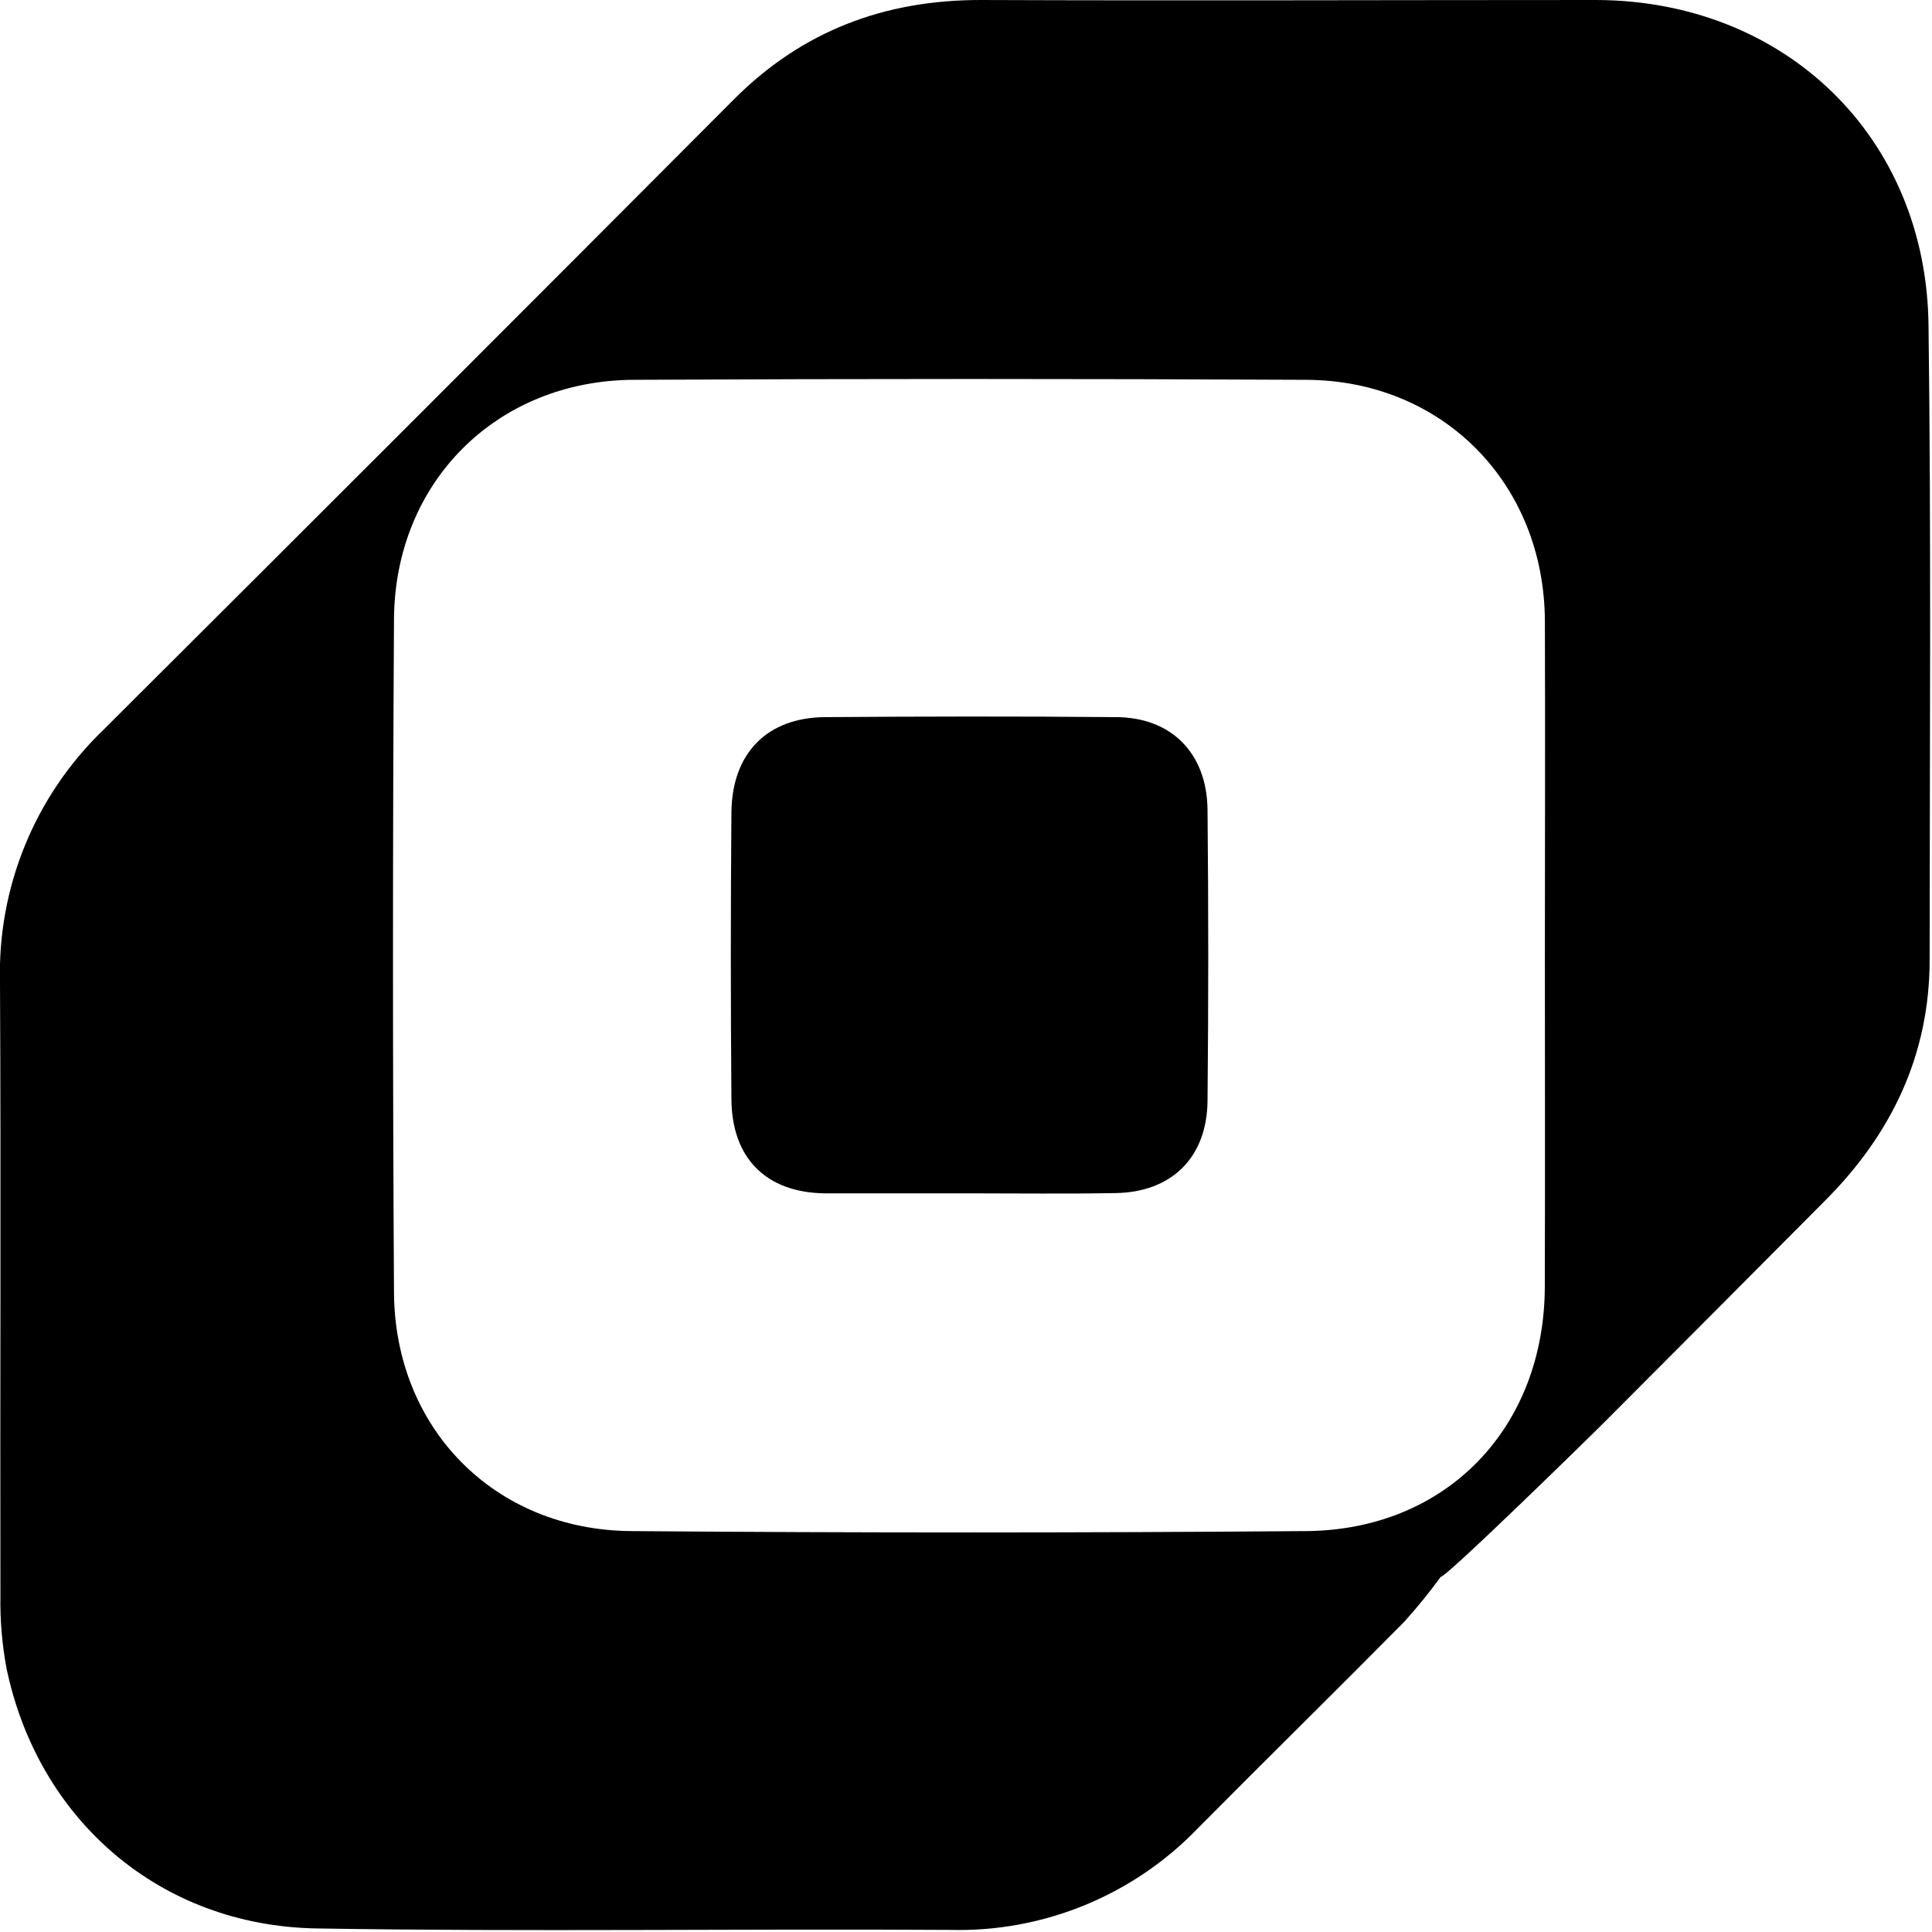 <svg xmlns="http://www.w3.org/2000/svg" xmlns:xlink="http://www.w3.org/1999/xlink" fill="none" version="1.1"
     width="50.002" height="50" viewBox="0 0 50.002 50">
    <defs>
        <clipPath id="master_svg0_1_04694">
            <rect x="0" y="0" width="50.002" height="50" rx="0"/>
        </clipPath>
    </defs>
    <g clip-path="url(#master_svg0_1_04694)">
        <g>
            <g>
                <g>
                    <g>
                        <path d="M37.29,40.807C36.994,41.214,36.677,41.604,36.34,41.977C34.576,43.761,32.787,45.517,31.02,47.299C29.345,49.049,27.011,50.011,24.59,49.948C19.124,49.914,13.658,50,8.192,49.91C4.151,49.842,0.995,47.114,0.171,43.189C0.054,42.566,-0,41.932,0.011,41.297C-0,36.008,0.027,30.711,-0,25.427C-0.068,22.977,0.896,20.611,2.658,18.907Q10.845,10.749,19.005,2.561C20.767,0.799,22.892,0,25.373,0C30.682,0.02,36.006,0,41.321,0C46.196,0.018,49.858,3.541,49.912,8.423C49.982,13.894,49.943,19.366,49.941,24.837C49.941,27.301,48.953,29.354,47.234,31.074Q44.391,33.935,41.54,36.79C41.339,36.998,37.38,40.873,37.29,40.807ZM39.983,24.774C39.983,21.87,39.994,18.968,39.983,16.067C39.965,12.519,37.348,9.848,33.811,9.83Q25.114,9.787,16.412,9.83C12.859,9.841,10.215,12.476,10.197,16.033Q10.145,24.742,10.197,33.448C10.217,36.973,12.801,39.597,16.327,39.626Q25.071,39.696,33.815,39.626C37.447,39.592,39.97,36.943,39.981,33.303C39.99,30.453,39.983,27.61,39.983,24.77L39.983,24.774Z"
                              fill="#000000" fill-opacity="1"/>
                    </g>
                    <g>
                        <path d="M25.064,30.885C23.826,30.885,22.583,30.885,21.351,30.885C19.833,30.867,18.939,29.981,18.93,28.446Q18.899,24.731,18.93,21.012C18.95,19.492,19.853,18.571,21.355,18.56C23.859,18.542,26.366,18.537,28.872,18.56C30.321,18.56,31.239,19.499,31.252,20.962Q31.289,24.724,31.252,28.489C31.239,29.957,30.323,30.858,28.868,30.878C27.602,30.901,26.332,30.885,25.064,30.885Z"
                              fill="#000000" fill-opacity="1"/>
                    </g>
                </g>
            </g>
        </g>
    </g>
</svg>
